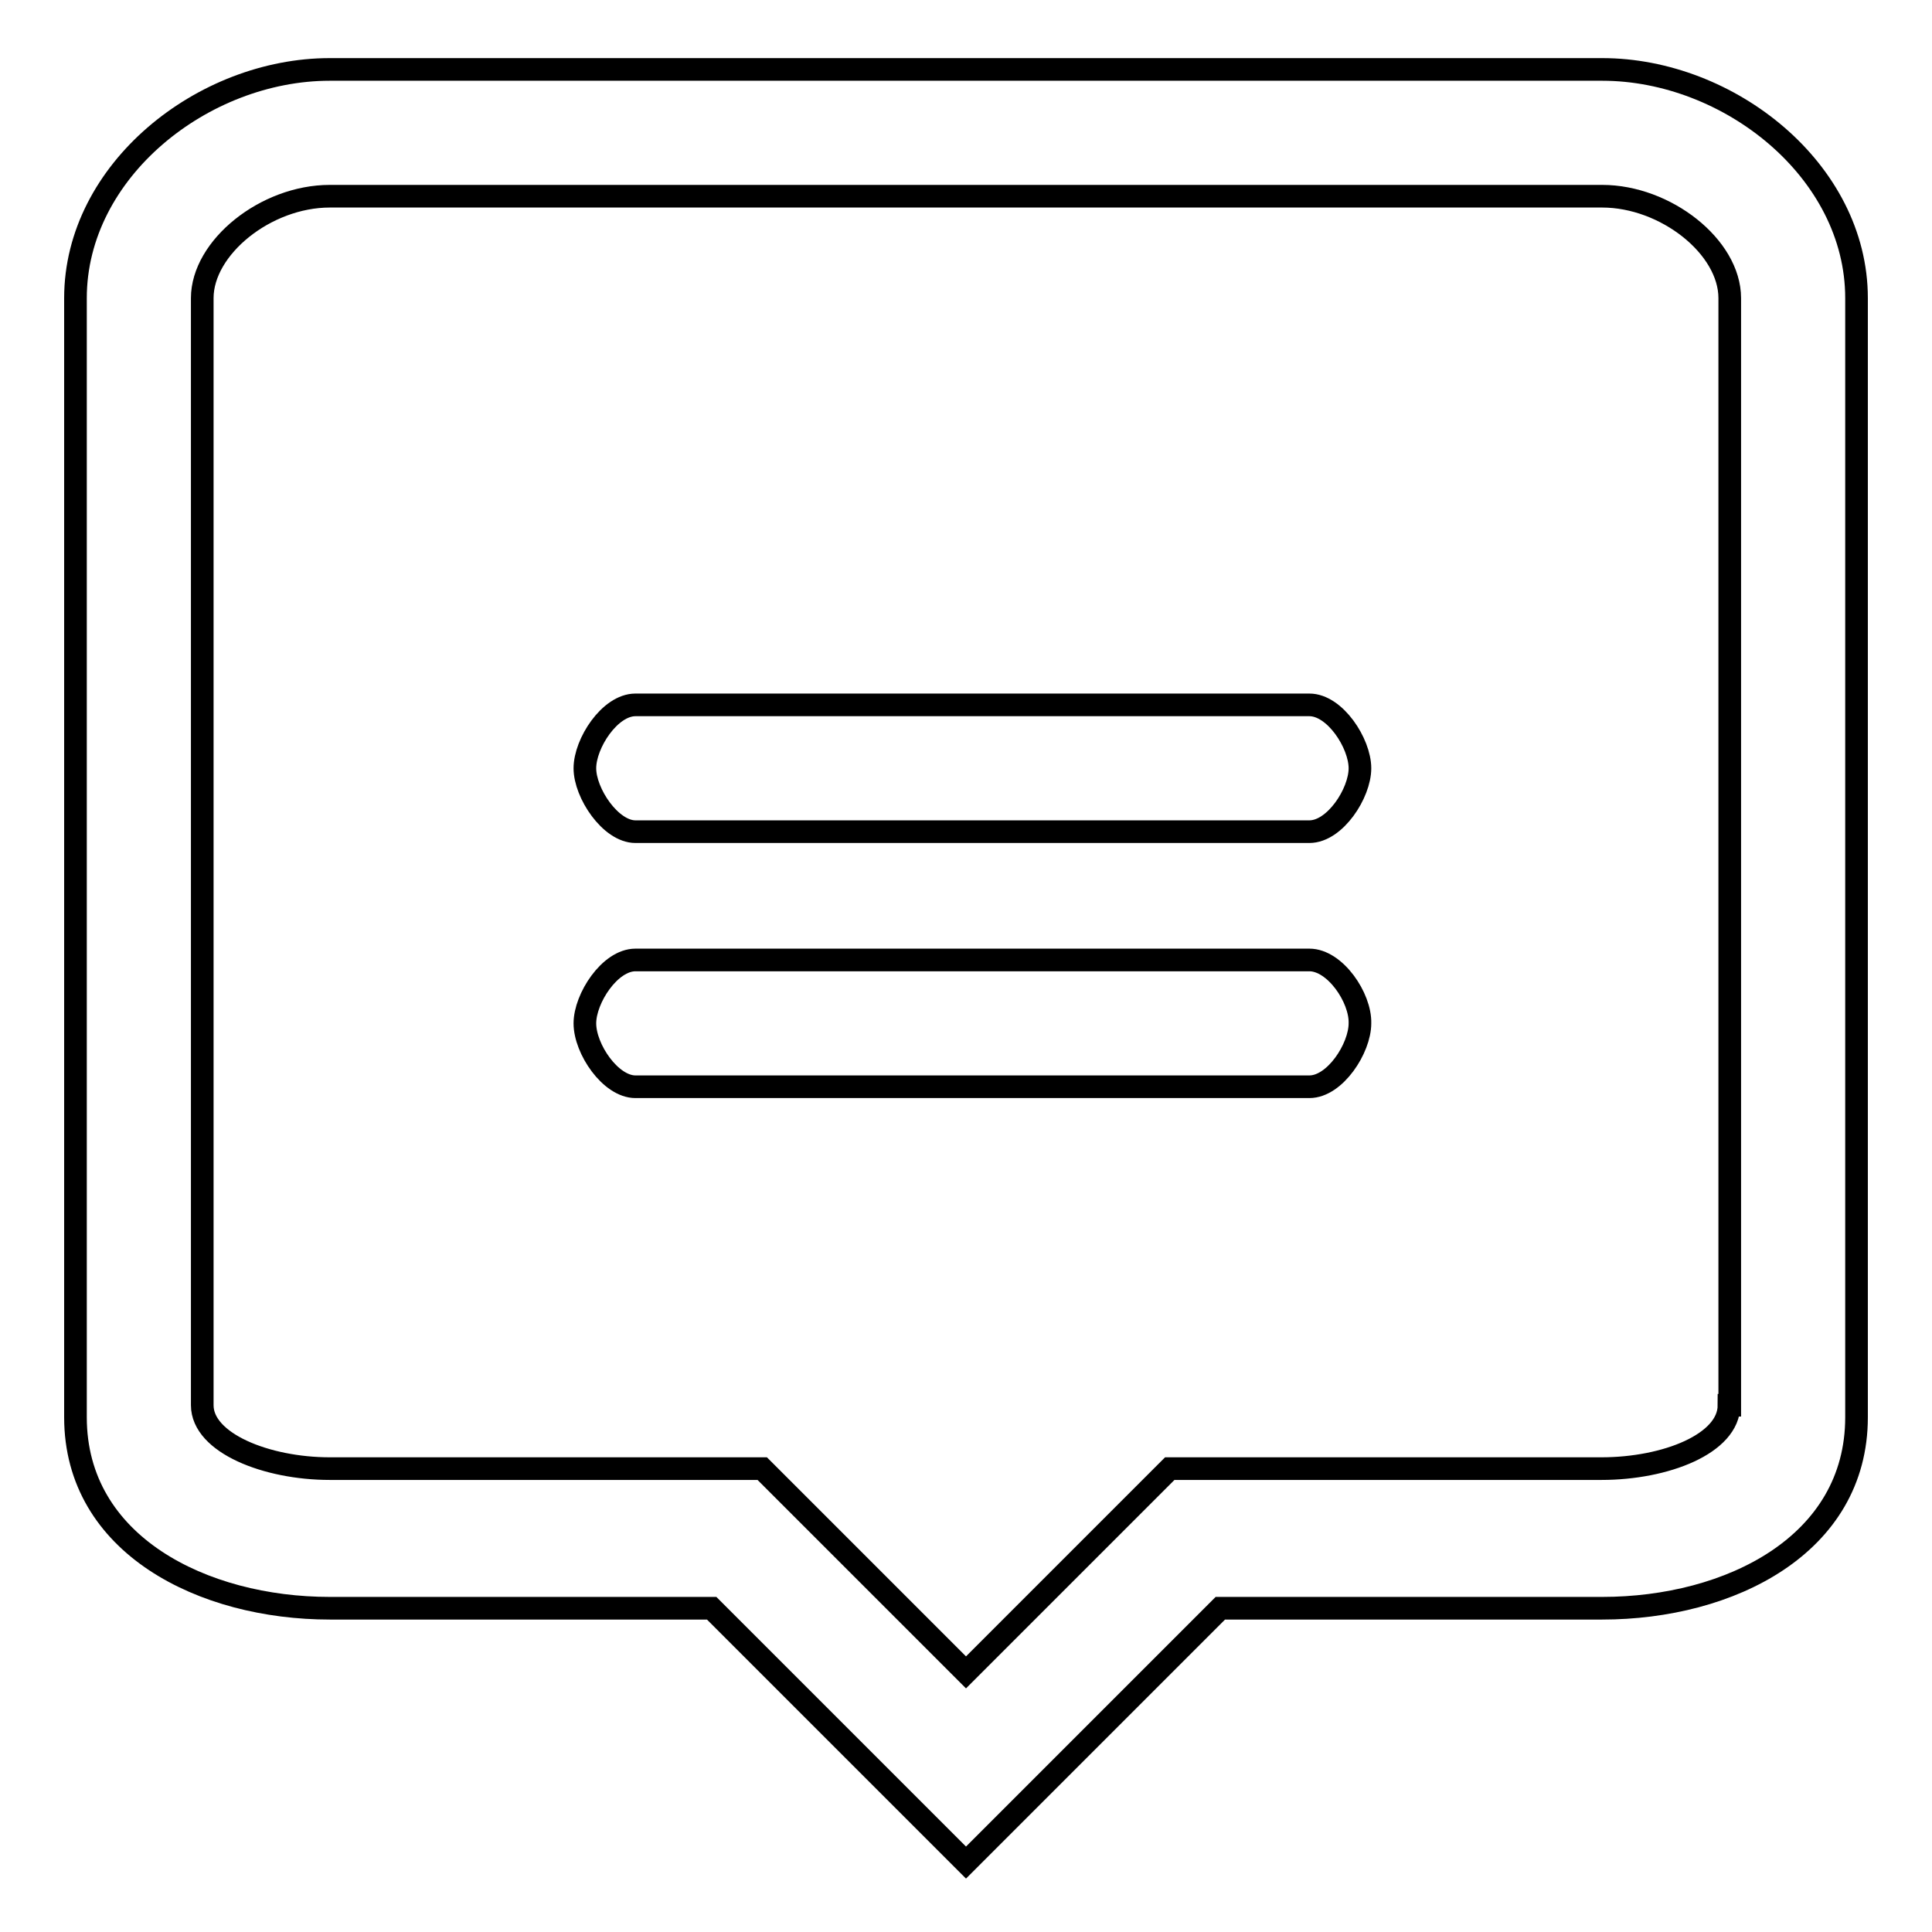 <?xml version="1.0" encoding="utf-8"?>
<!-- Svg Vector Icons : http://www.onlinewebfonts.com/icon -->
<!DOCTYPE svg PUBLIC "-//W3C//DTD SVG 1.1//EN" "http://www.w3.org/Graphics/SVG/1.1/DTD/svg11.dtd">
<svg version="1.1" xmlns="http://www.w3.org/2000/svg" xmlns:xlink="http://www.w3.org/1999/xlink" x="0px" y="0px" viewBox="0 0 256 256" enable-background="new 0 0 256 256" xml:space="preserve">
<g><g><path stroke-width="3" fill-opacity="0" stroke="#000000"  d="M212.3,9.2H43.7C26.9,9.2,10,22.6,10,39.5v148.3c0,16.9,16.9,25.3,33.7,25.3h50.6l33.7,33.7l33.7-33.7h50.6c16.9,0,33.7-8.4,33.7-25.3V39.5C246,22.6,229.1,9.2,212.3,9.2z M229.1,186.2c0,5.1-8.4,8.4-16.9,8.4H155l-27,27l-27-27H43.7c-8.4,0-16.9-3.4-16.9-8.4V39.5c0-6.7,8.4-13.5,16.9-13.5h168.6c8.4,0,16.9,6.7,16.9,13.5V186.2z M173.5,93.4H84.2c-3.4,0-6.7,5.1-6.7,8.4s3.4,8.4,6.7,8.4h89.3c3.4,0,6.7-5.1,6.7-8.4S176.9,93.4,173.5,93.4z M173.5,127.2H84.2c-3.4,0-6.7,5.1-6.7,8.4c0,3.4,3.4,8.4,6.7,8.4h89.3c3.4,0,6.7-5.1,6.7-8.4C180.3,132.2,176.9,127.2,173.5,127.2z"/></g></g>
</svg>